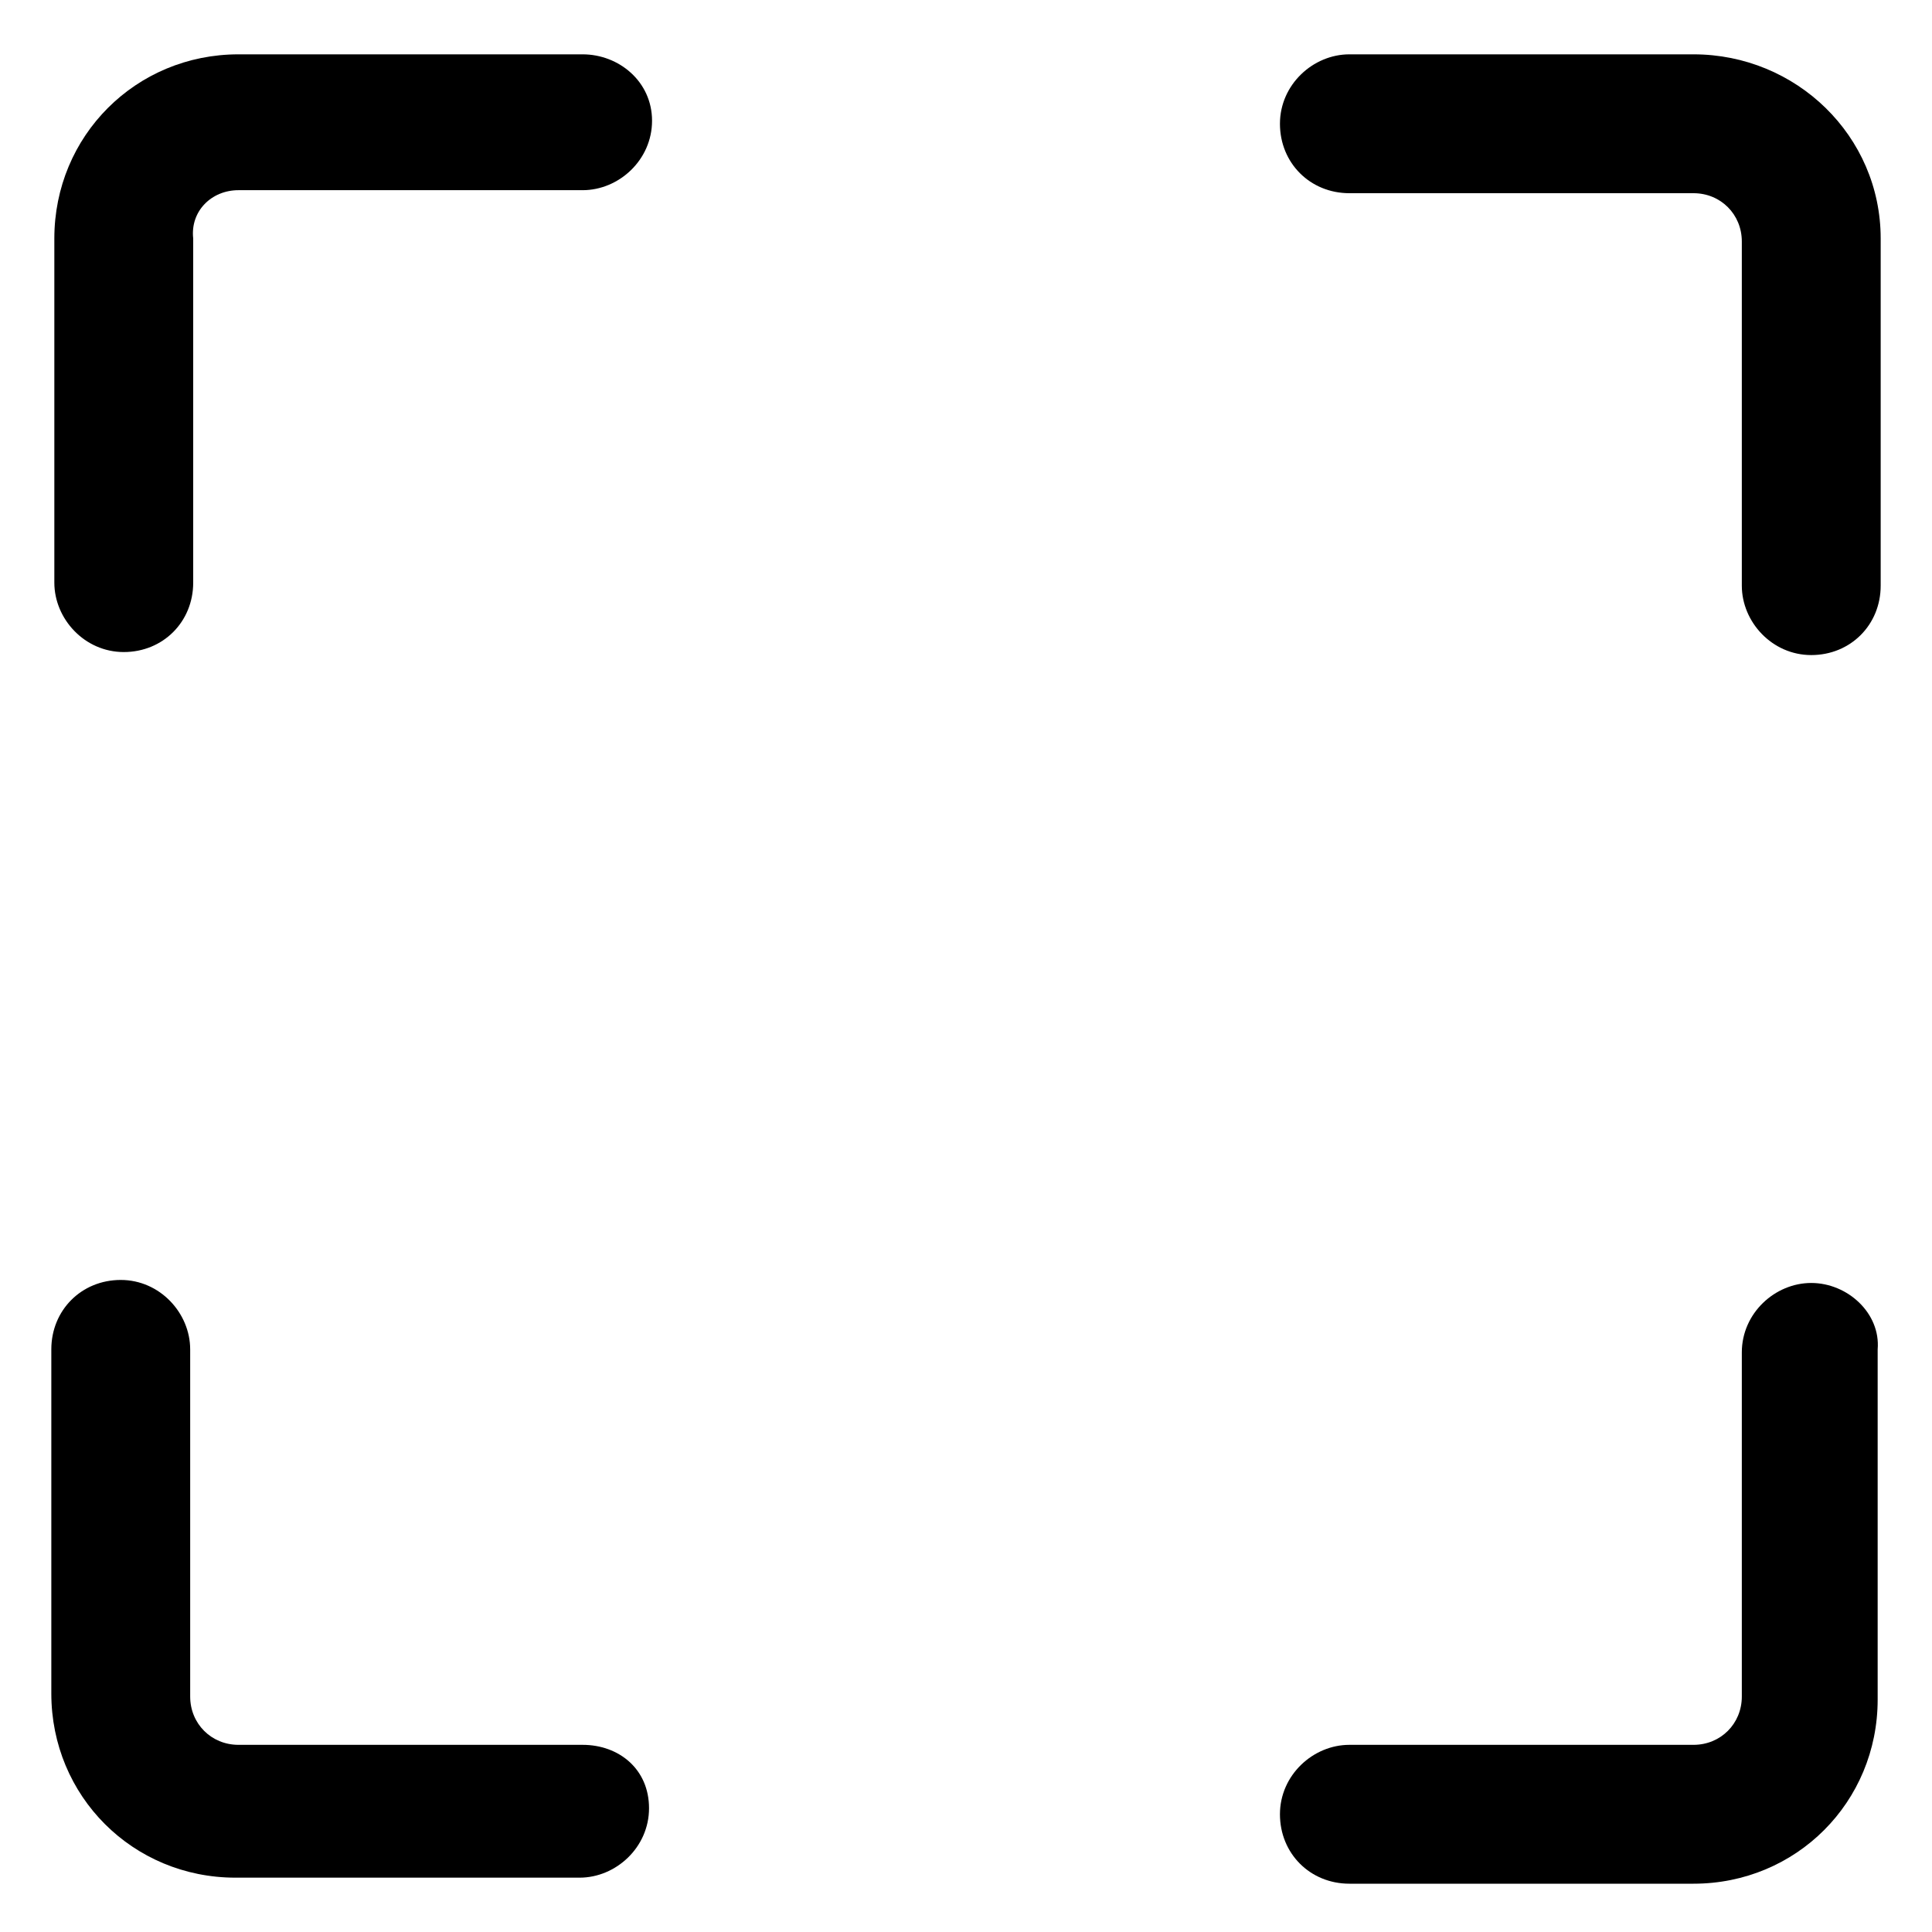 <?xml version="1.0" encoding="utf-8"?>
<!-- Generator: Adobe Illustrator 22.0.0, SVG Export Plug-In . SVG Version: 6.00 Build 0)  -->
<svg version="1.1" id="lni_lni-frame-expand" xmlns="http://www.w3.org/2000/svg" xmlns:xlink="http://www.w3.org/1999/xlink"
	 x="0px" y="0px" viewBox="0 0 64 64" style="enable-background:new 0 0 64 64;" xml:space="preserve">
<g>
	<path d="M19.3,1.8H7.9c-3.4,0-6.1,2.7-6.1,6.1v11.4c0,1.2,1,2.3,2.3,2.3s2.3-1,2.3-2.3V7.9C6.3,7,7,6.3,7.9,6.3h11.4
		c1.2,0,2.3-1,2.3-2.3S20.5,1.8,19.3,1.8z"/>
	<path d="M56.1,1.8H44.7c-1.2,0-2.3,1-2.3,2.3s1,2.3,2.3,2.3h11.4c0.9,0,1.6,0.7,1.6,1.6v11.4c0,1.2,1,2.3,2.3,2.3s2.3-1,2.3-2.3
		V7.9C62.3,4.5,59.5,1.8,56.1,1.8z"/>
	<path d="M60,42.5c-1.2,0-2.3,1-2.3,2.3v11.4c0,0.9-0.7,1.6-1.6,1.6H44.7c-1.2,0-2.3,1-2.3,2.3s1,2.3,2.3,2.3h11.4
		c3.4,0,6.1-2.7,6.1-6.1V44.7C62.3,43.5,61.2,42.5,60,42.5z"/>
	<path d="M19.3,57.8H7.9c-0.9,0-1.6-0.7-1.6-1.6V44.7c0-1.2-1-2.3-2.3-2.3s-2.3,1-2.3,2.3v11.4c0,3.4,2.7,6.1,6.1,6.1h11.4
		c1.2,0,2.3-1,2.3-2.3S20.5,57.8,19.3,57.8z"/>
</g>
</svg>
